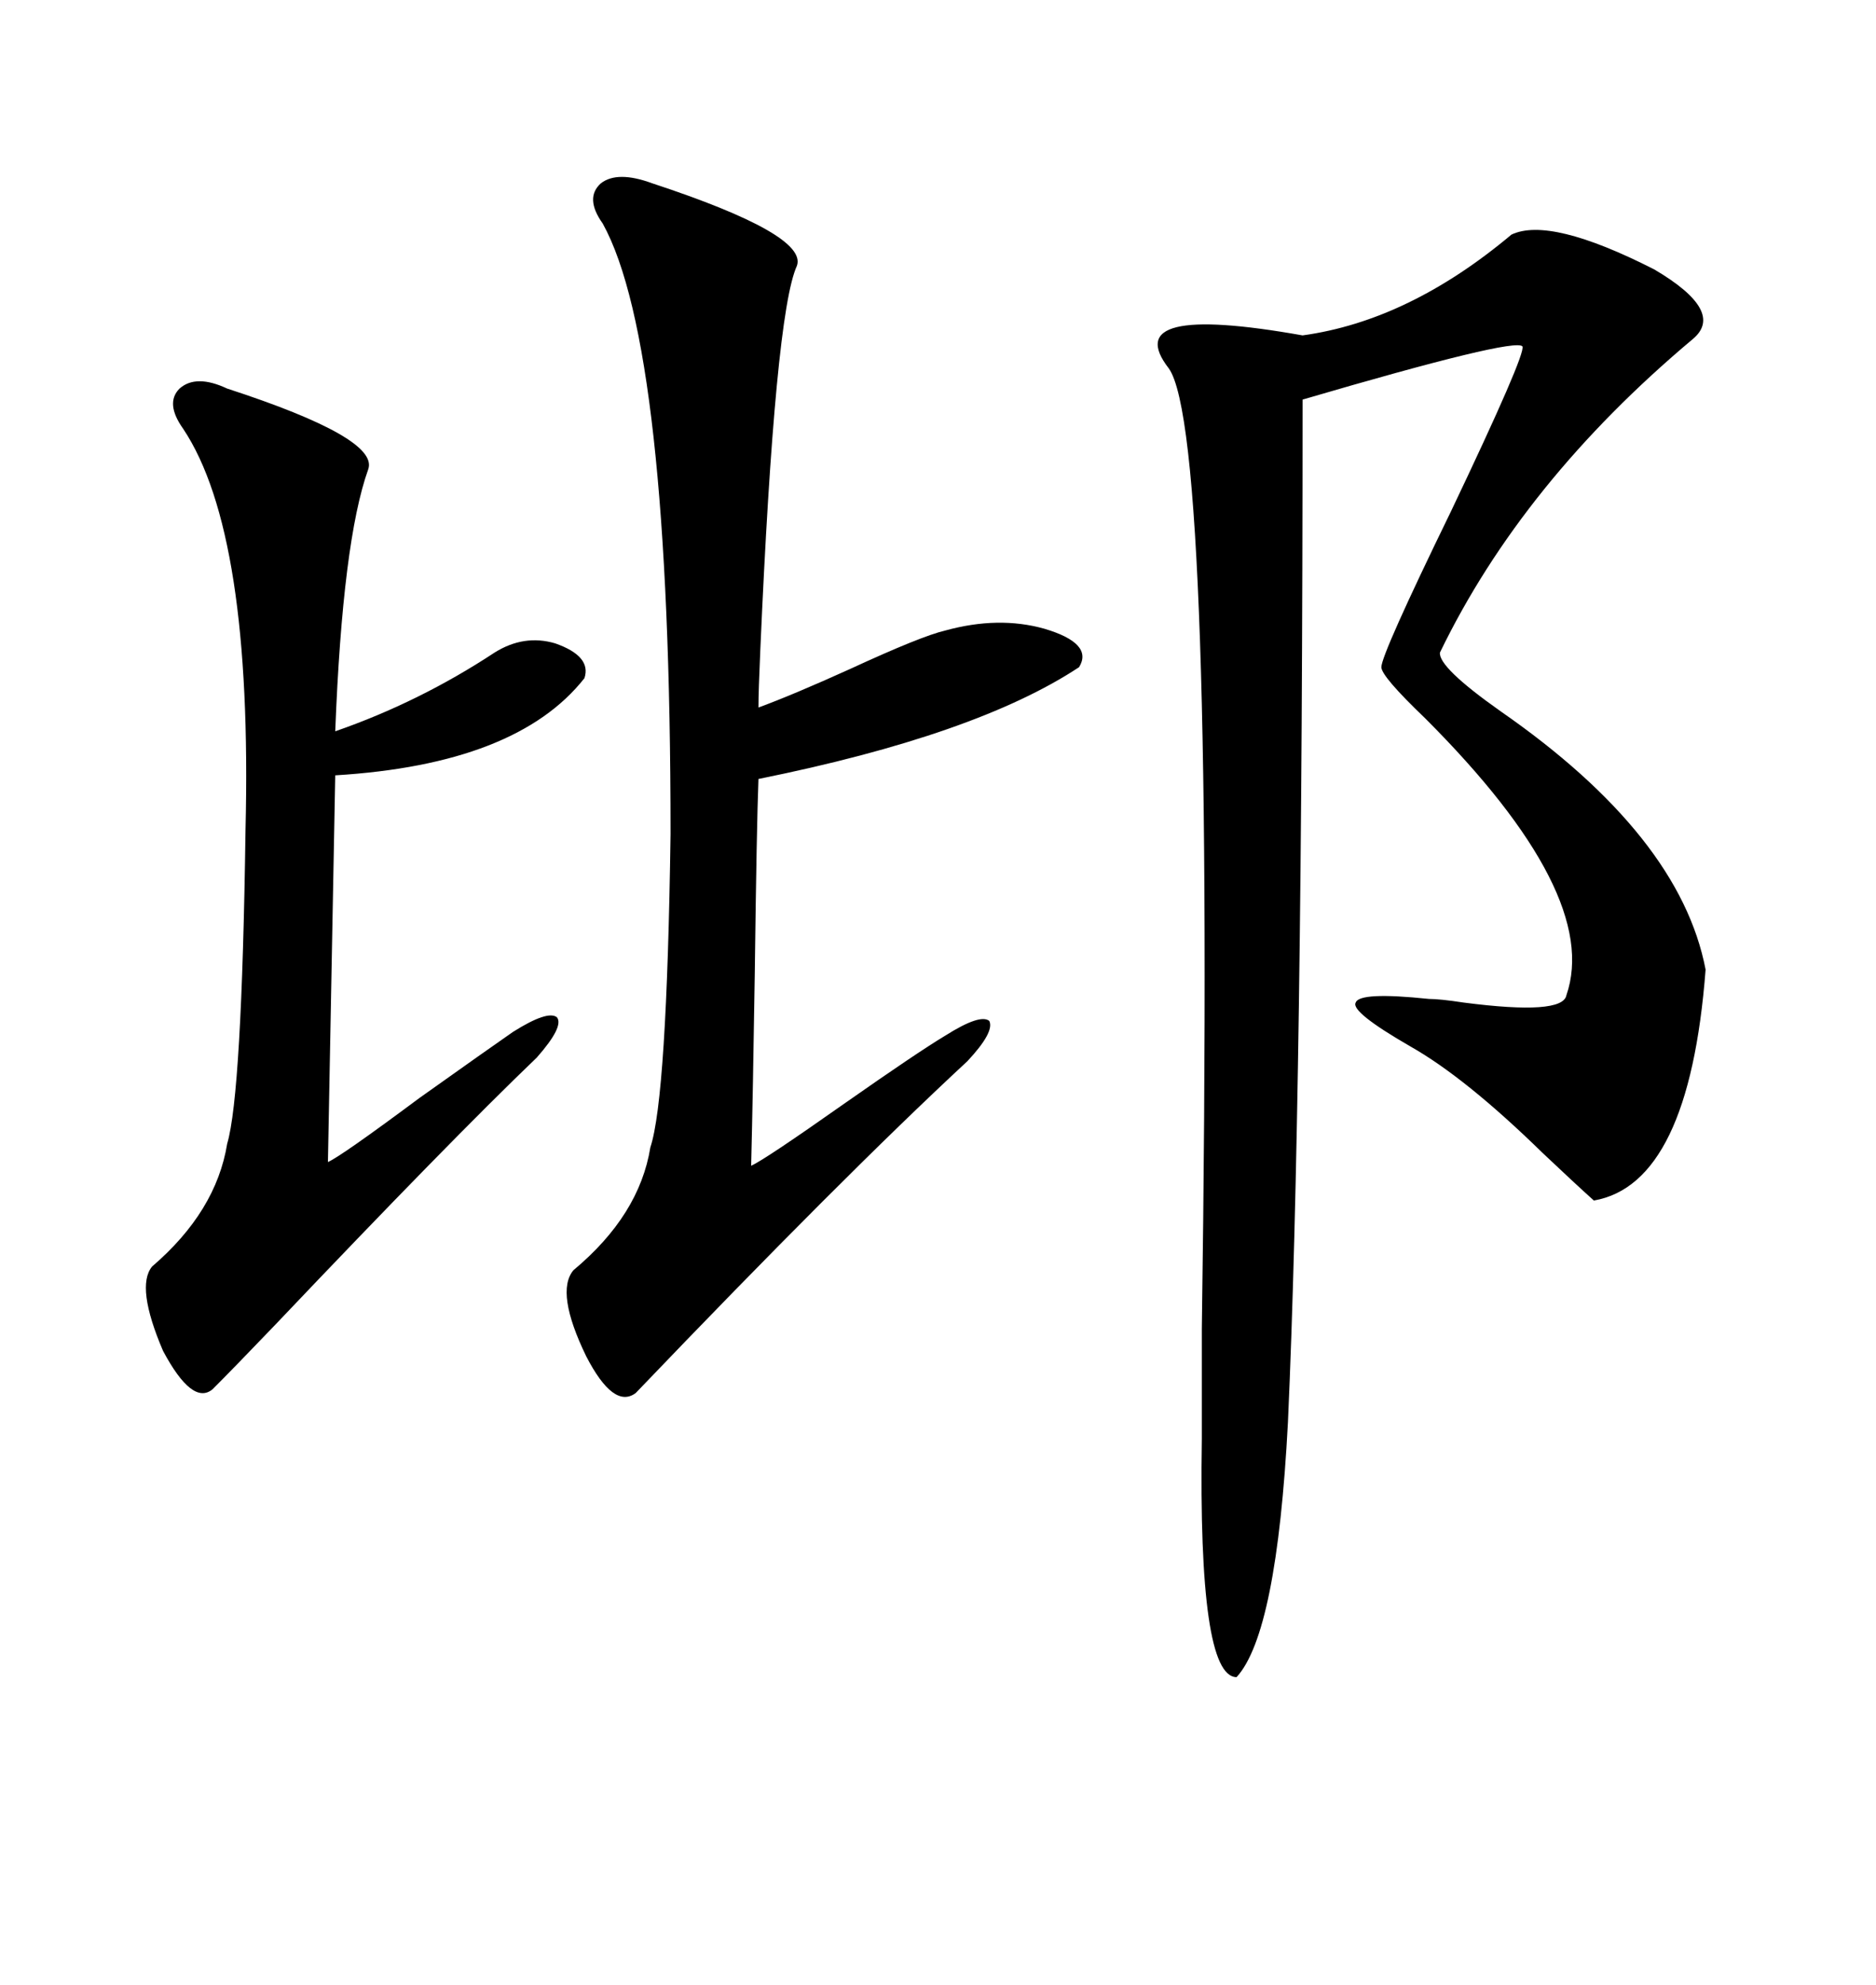 <svg xmlns="http://www.w3.org/2000/svg" xmlns:xlink="http://www.w3.org/1999/xlink" width="300" height="317.285"><path d="M241.70 37.50L241.70 37.50Q247.85 34.57 264.55 43.07L264.55 43.07Q275.98 49.80 270.70 54.20L270.70 54.20Q243.46 77.05 230.27 104.30L230.27 104.30Q229.98 106.64 239.94 113.67L239.94 113.67Q268.65 133.59 272.75 154.98L272.75 154.98Q270.12 189.26 254.88 191.89L254.88 191.89Q251.95 189.26 246.68 184.28L246.68 184.28Q234.38 172.27 225.59 167.29L225.59 167.29Q215.92 161.72 216.80 160.25L216.80 160.25Q217.38 158.50 228.52 159.67L228.52 159.67Q230.27 159.67 234.08 160.25L234.08 160.25Q249.90 162.30 250.49 159.08L250.49 159.08Q256.05 142.97 227.93 114.84L227.93 114.84Q220.90 108.11 220.90 106.64L220.90 106.64Q220.90 104.59 232.03 81.74L232.03 81.74Q244.04 56.54 243.46 55.37L243.46 55.37Q242.29 53.91 208.30 63.87L208.30 63.87Q208.30 175.20 205.96 227.34L205.96 227.34Q204.20 261.04 197.75 268.07L197.75 268.07Q191.60 268.07 192.19 229.98L192.19 229.98Q192.19 224.12 192.19 212.40L192.19 212.40Q194.24 69.14 186.91 58.89L186.91 58.89Q178.71 48.34 208.30 53.61L208.30 53.61Q225.29 51.27 241.70 37.50ZM104.30 29.30L104.30 29.30Q129.20 37.50 127.44 42.48L127.44 42.48Q123.93 50.10 121.58 104.00L121.58 104.00Q121.29 110.45 121.29 113.09L121.29 113.09Q126.86 111.04 135.94 106.93L135.94 106.93Q147.36 101.66 151.17 100.78L151.17 100.78Q159.67 98.44 166.99 100.49L166.99 100.49Q174.90 102.83 172.56 106.64L172.56 106.64Q156.15 117.48 121.29 124.51L121.29 124.51Q121.00 131.84 120.70 155.57L120.70 155.57Q120.41 174.61 120.12 186.33L120.12 186.33Q122.17 185.45 135.06 176.37L135.06 176.37Q146.78 168.16 151.17 165.53L151.17 165.53Q156.74 162.01 158.20 163.18L158.20 163.18Q159.08 164.94 154.69 169.63L154.69 169.63Q134.77 188.09 101.66 222.66L101.66 222.66Q98.14 225.29 93.75 216.80L93.75 216.80Q88.77 206.54 91.70 203.03L91.70 203.03Q102.25 194.24 104.00 183.40L104.00 183.40Q106.64 175.49 107.23 133.30L107.23 133.30Q107.23 55.37 96.39 35.74L96.39 35.74Q93.46 31.64 96.09 29.30L96.09 29.30Q98.73 27.25 104.30 29.30ZM36.33 62.11L36.33 62.11Q60.64 70.02 58.89 75L58.89 75Q54.79 86.43 53.61 116.89L53.61 116.89Q67.09 112.21 79.10 104.30L79.10 104.30Q83.79 101.37 88.77 102.83L88.77 102.83Q94.63 104.88 93.46 108.40L93.46 108.40Q82.62 122.17 53.61 123.93L53.61 123.93L52.44 185.74Q54.49 184.86 67.09 175.49L67.09 175.49Q78.22 167.58 82.03 164.94L82.03 164.94Q87.60 161.43 89.06 162.60L89.06 162.60Q90.23 164.06 85.84 169.04L85.84 169.04Q72.07 182.23 43.95 211.82L43.95 211.82Q37.21 218.85 33.98 222.07L33.98 222.07Q30.76 224.71 26.07 215.92L26.07 215.92Q21.68 205.66 24.32 202.44L24.32 202.44Q34.57 193.65 36.33 182.81L36.33 182.81Q38.67 174.90 39.26 132.71L39.26 132.71Q40.43 85.25 29.30 68.55L29.30 68.55Q26.37 64.45 28.71 62.11L28.71 62.11Q31.35 59.77 36.33 62.11Z"/></svg>
